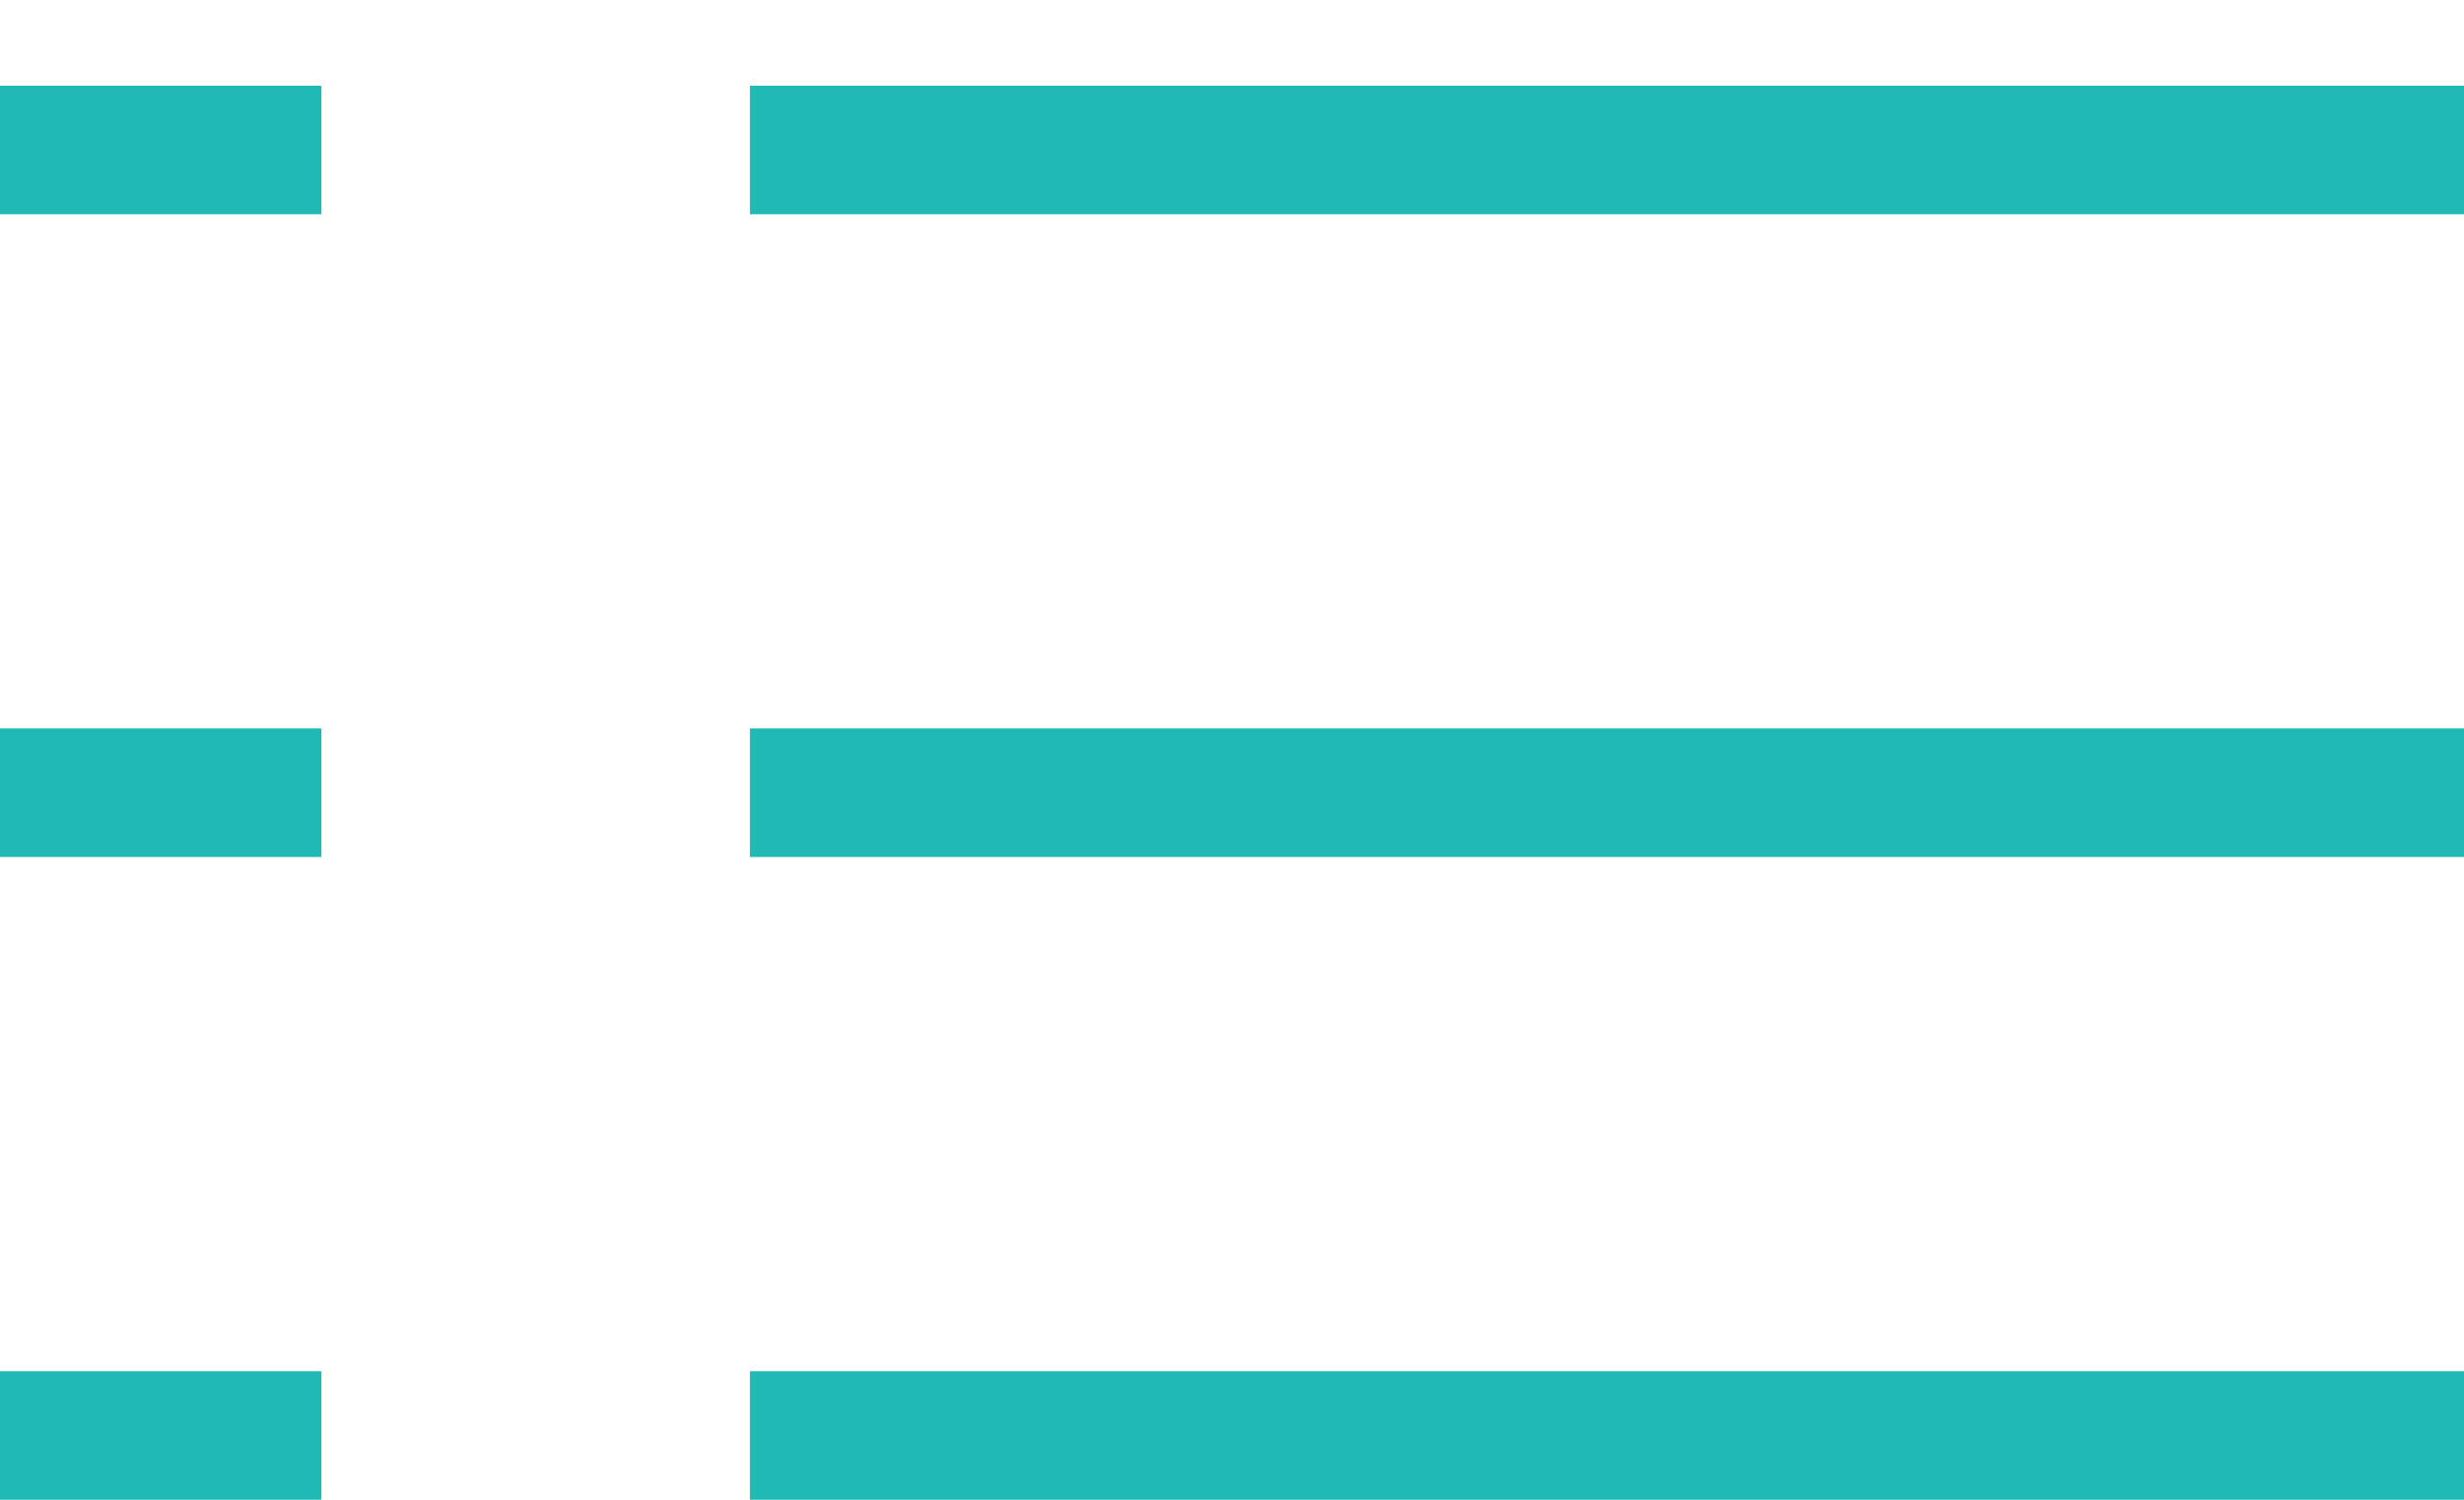 <svg width="23" height="14" viewBox="0 0 23 14" fill="none" xmlns="http://www.w3.org/2000/svg">
<line x1="7" y1="1.4" x2="23" y2="1.4" stroke="#20BAB6" stroke-width="1.2"/>
<line y1="1.4" x2="3" y2="1.4" stroke="#20BAB6" stroke-width="1.2"/>
<line x1="7" y1="7.4" x2="23" y2="7.4" stroke="#20BAB6" stroke-width="1.2"/>
<line y1="7.4" x2="3" y2="7.4" stroke="#20BAB6" stroke-width="1.2"/>
<line x1="7" y1="13.4" x2="23" y2="13.4" stroke="#20BAB6" stroke-width="1.2"/>
<line y1="13.4" x2="3" y2="13.4" stroke="#20BAB6" stroke-width="1.2"/>
</svg>
